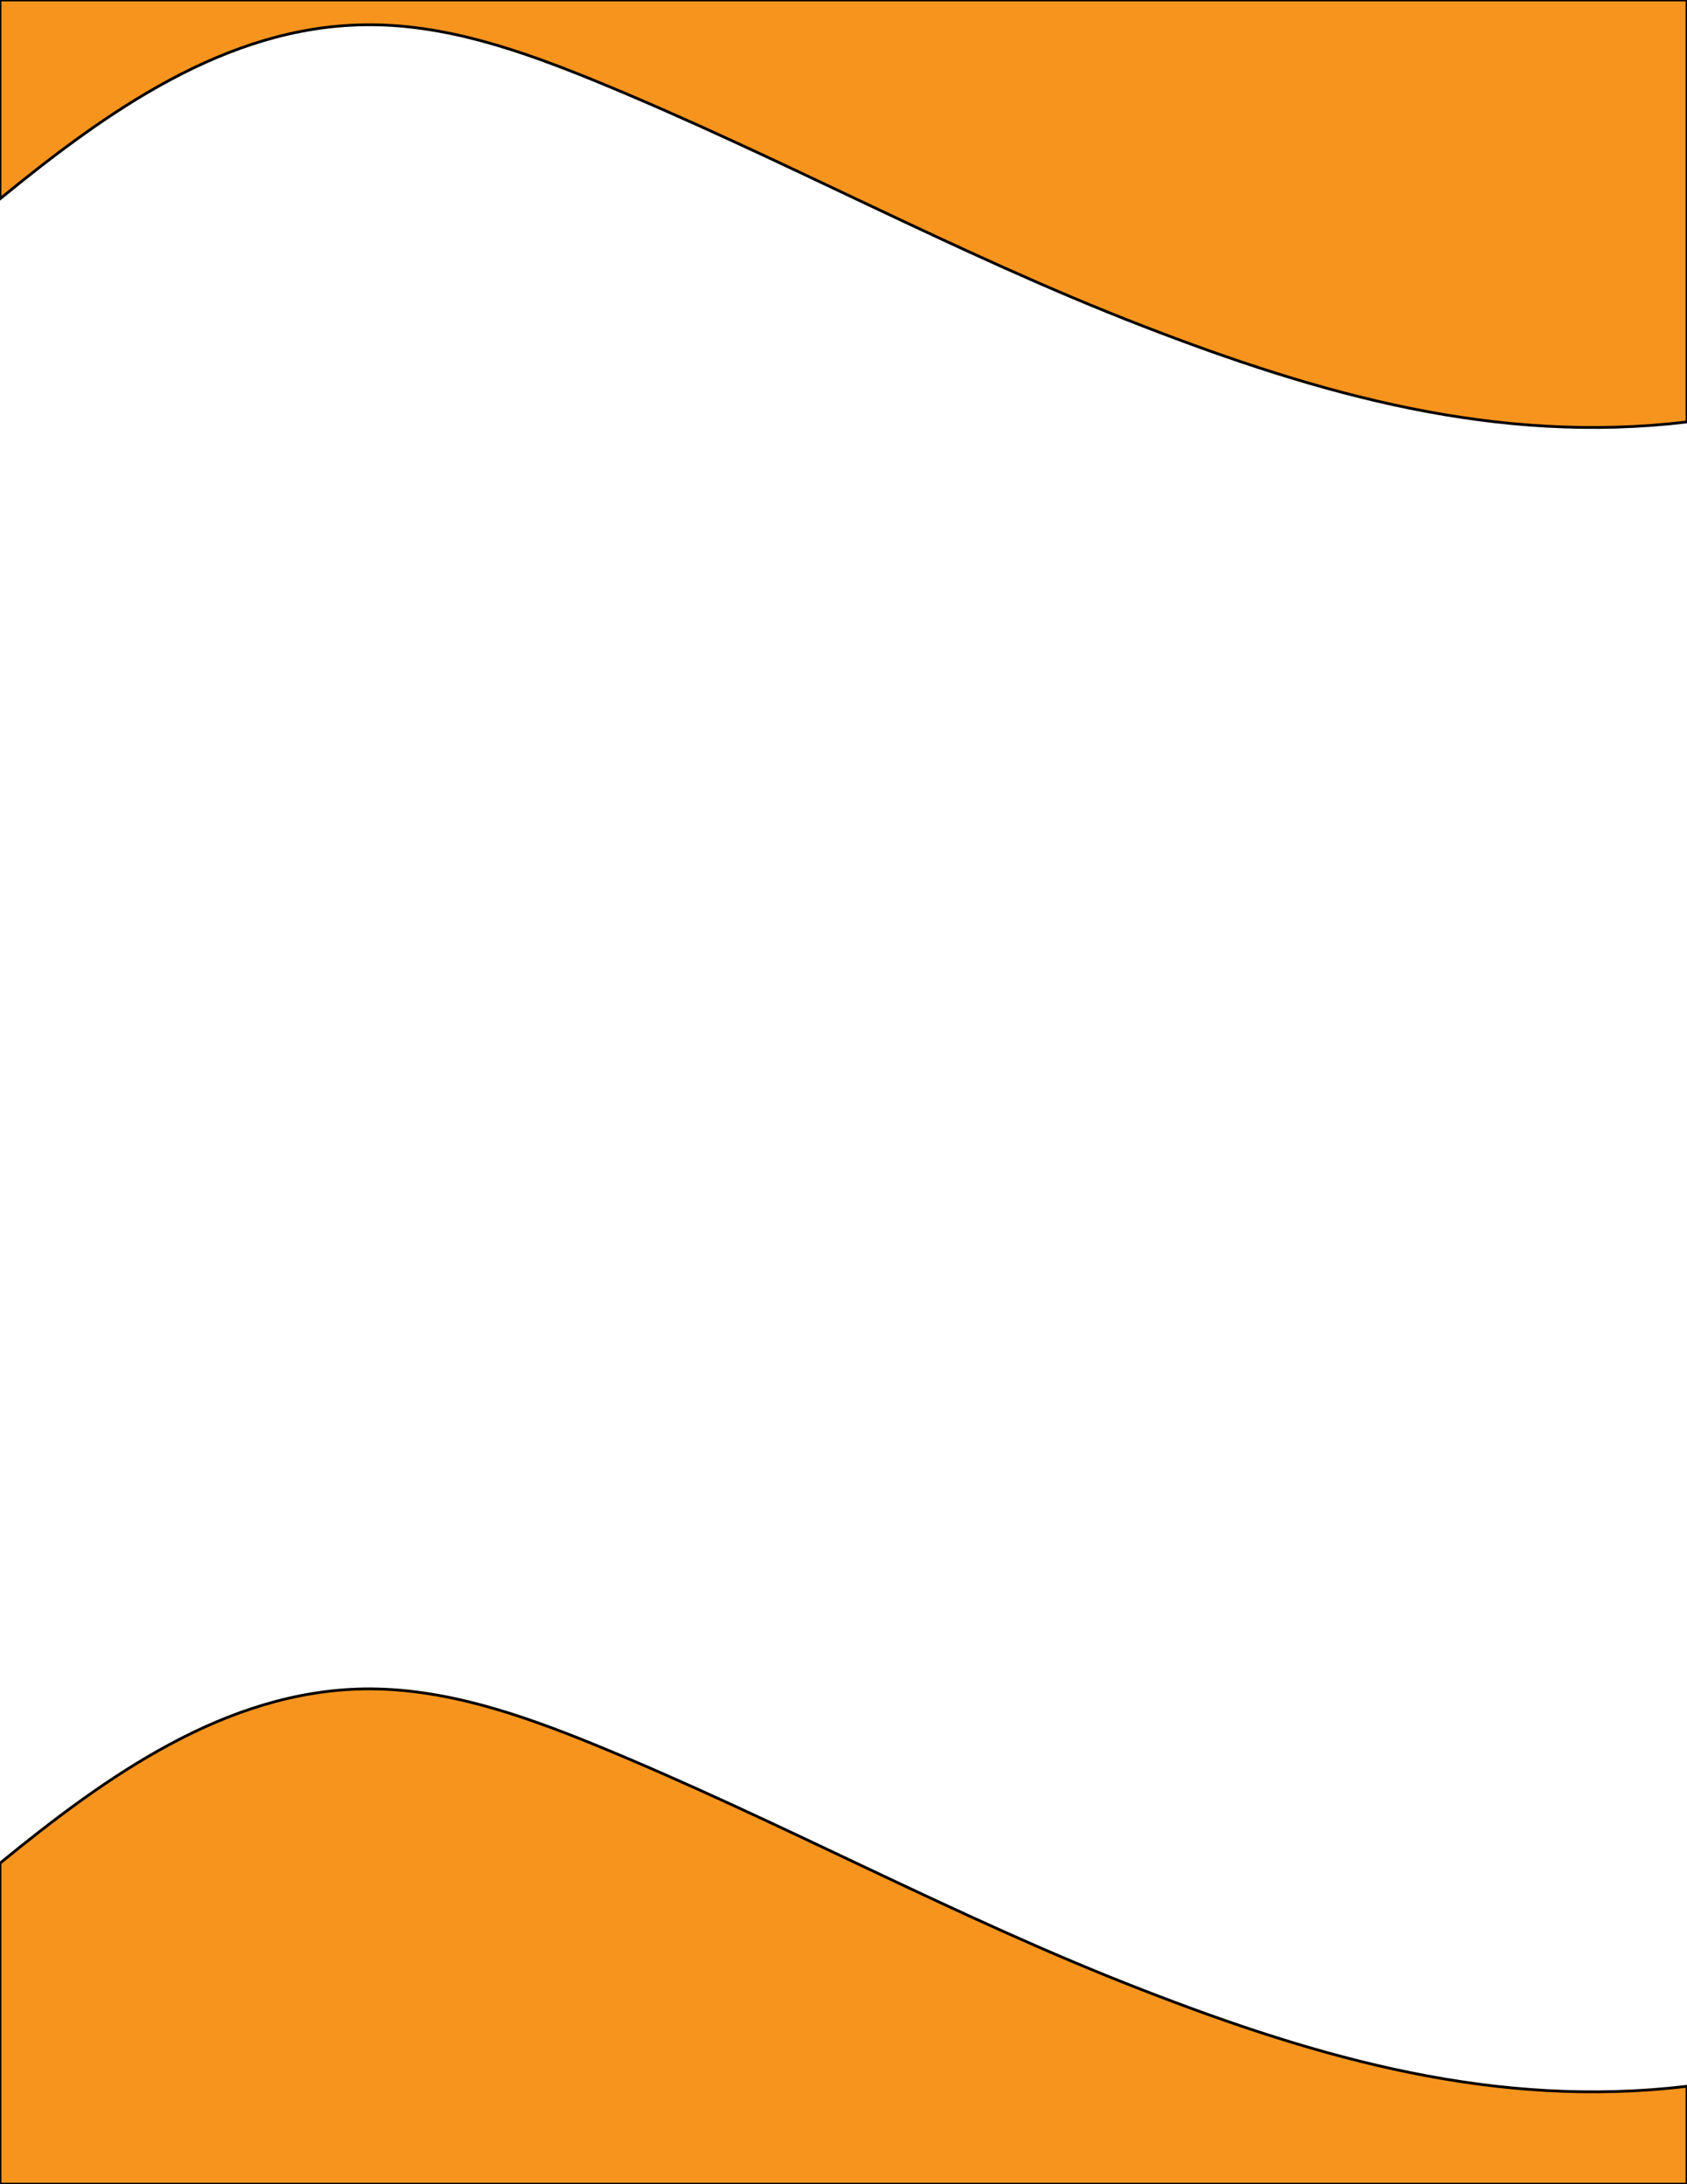 <?xml version="1.0" encoding="utf-8"?>
<!-- Generator: Adobe Illustrator 27.2.0, SVG Export Plug-In . SVG Version: 6.00 Build 0)  -->
<svg version="1.1" id="Layer_1" xmlns="http://www.w3.org/2000/svg" xmlns:xlink="http://www.w3.org/1999/xlink" x="0px" y="0px"
	 viewBox="0 0 612 792" style="enable-background:new 0 0 612 792;" xml:space="preserve">
<style type="text/css">
	.st0{fill:#F7941D;stroke:#000000;stroke-width:1.011;stroke-miterlimit:10;}
</style>
<path class="st0" d="M612,0v153c-68.9,8.2-132.7-9.7-197.7-34.9C346.6,91.9,283,56.8,215.9,29.3C189.2,18.4,161.1,8.5,132.1,9
	C81.9,9.7,38.8,40.4,0,72.1V0H612z"/>
<path class="st0" d="M612,756.5V792H0V675.6c38.8-31.7,81.9-62.4,132.1-63.2c29-0.4,57.1,9.4,83.8,20.3
	c67.1,27.5,130.7,62.6,198.4,88.8C479.3,746.8,543.1,764.7,612,756.5z"/>
</svg>
